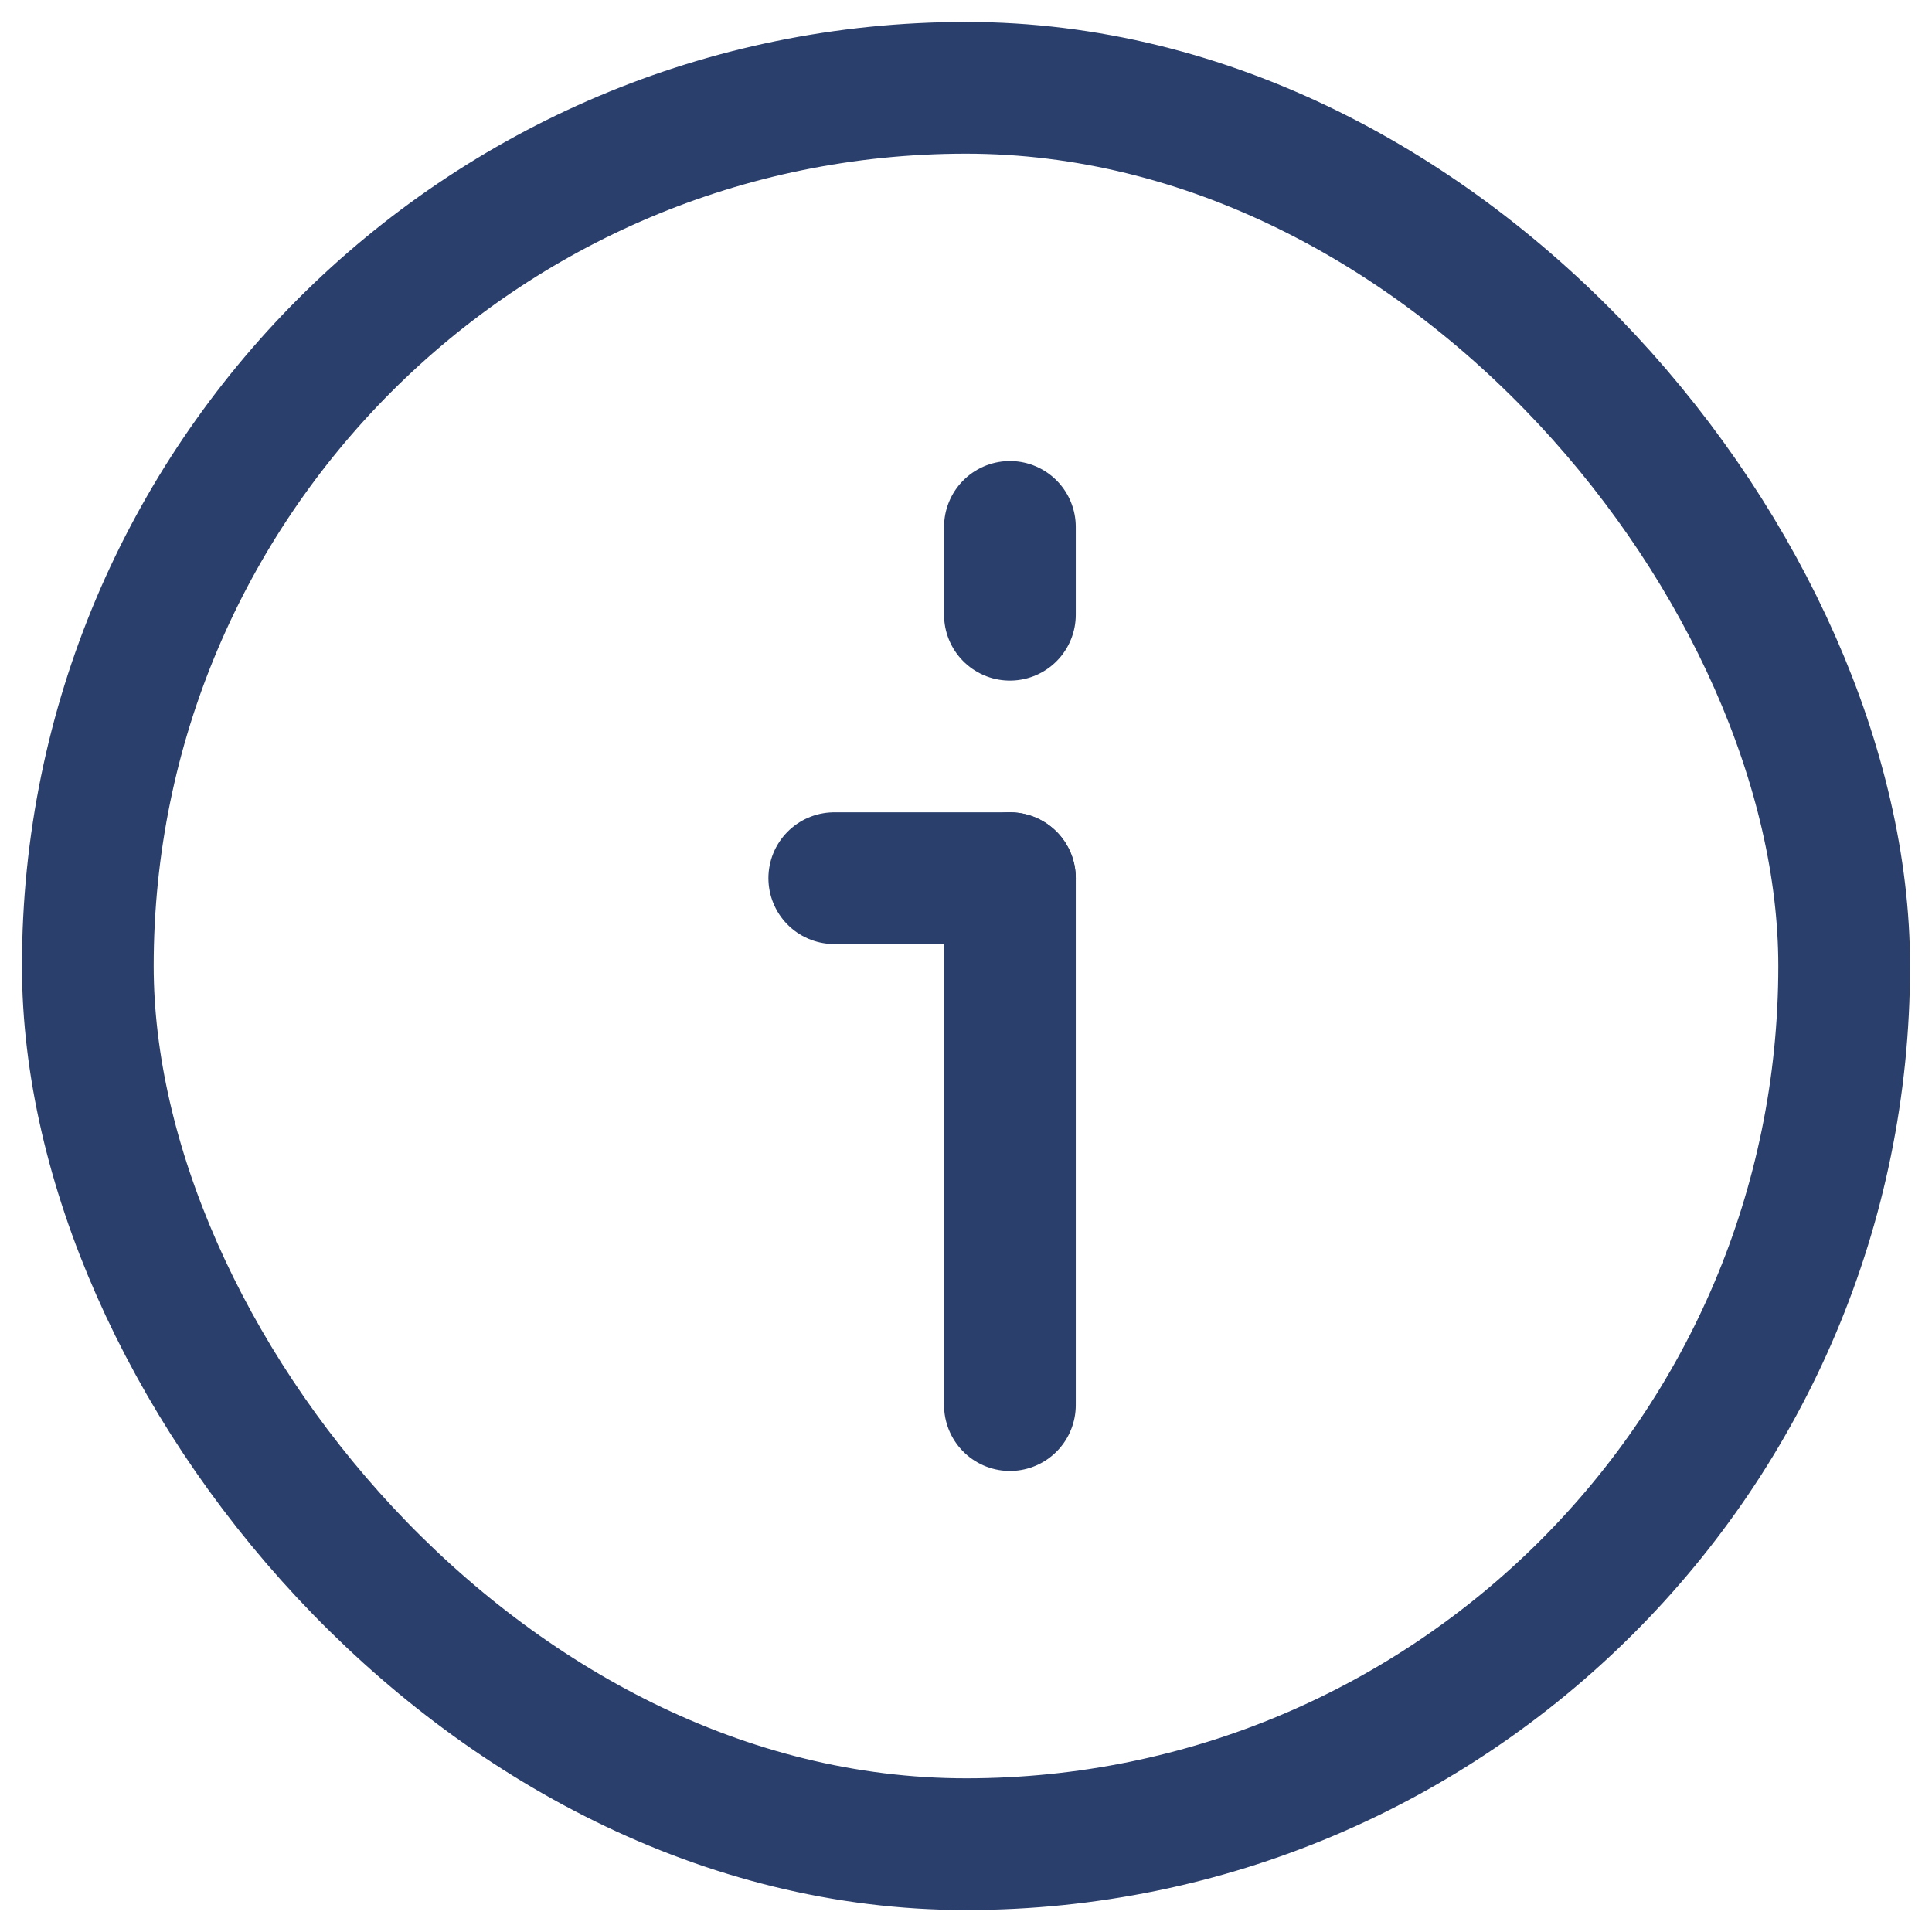 <svg width="22" height="22" viewBox="0 0 22 22" fill="none" xmlns="http://www.w3.org/2000/svg">
<rect x="1" y="1" width="20" height="20" rx="10" stroke="#2B3F6C" stroke-width="1.5"/>
<path d="M11.5 16L11.5 10" stroke="#2B3F6C" stroke-width="1.5" stroke-linecap="round" stroke-linejoin="round"/>
<path d="M9.5 10L11.5 10" stroke="#2B3F6C" stroke-width="1.5" stroke-linecap="round" stroke-linejoin="round"/>
<path d="M11.5 7L11.5 6" stroke="#2B3F6C" stroke-width="1.5" stroke-linecap="round" stroke-linejoin="round"/>
</svg>
